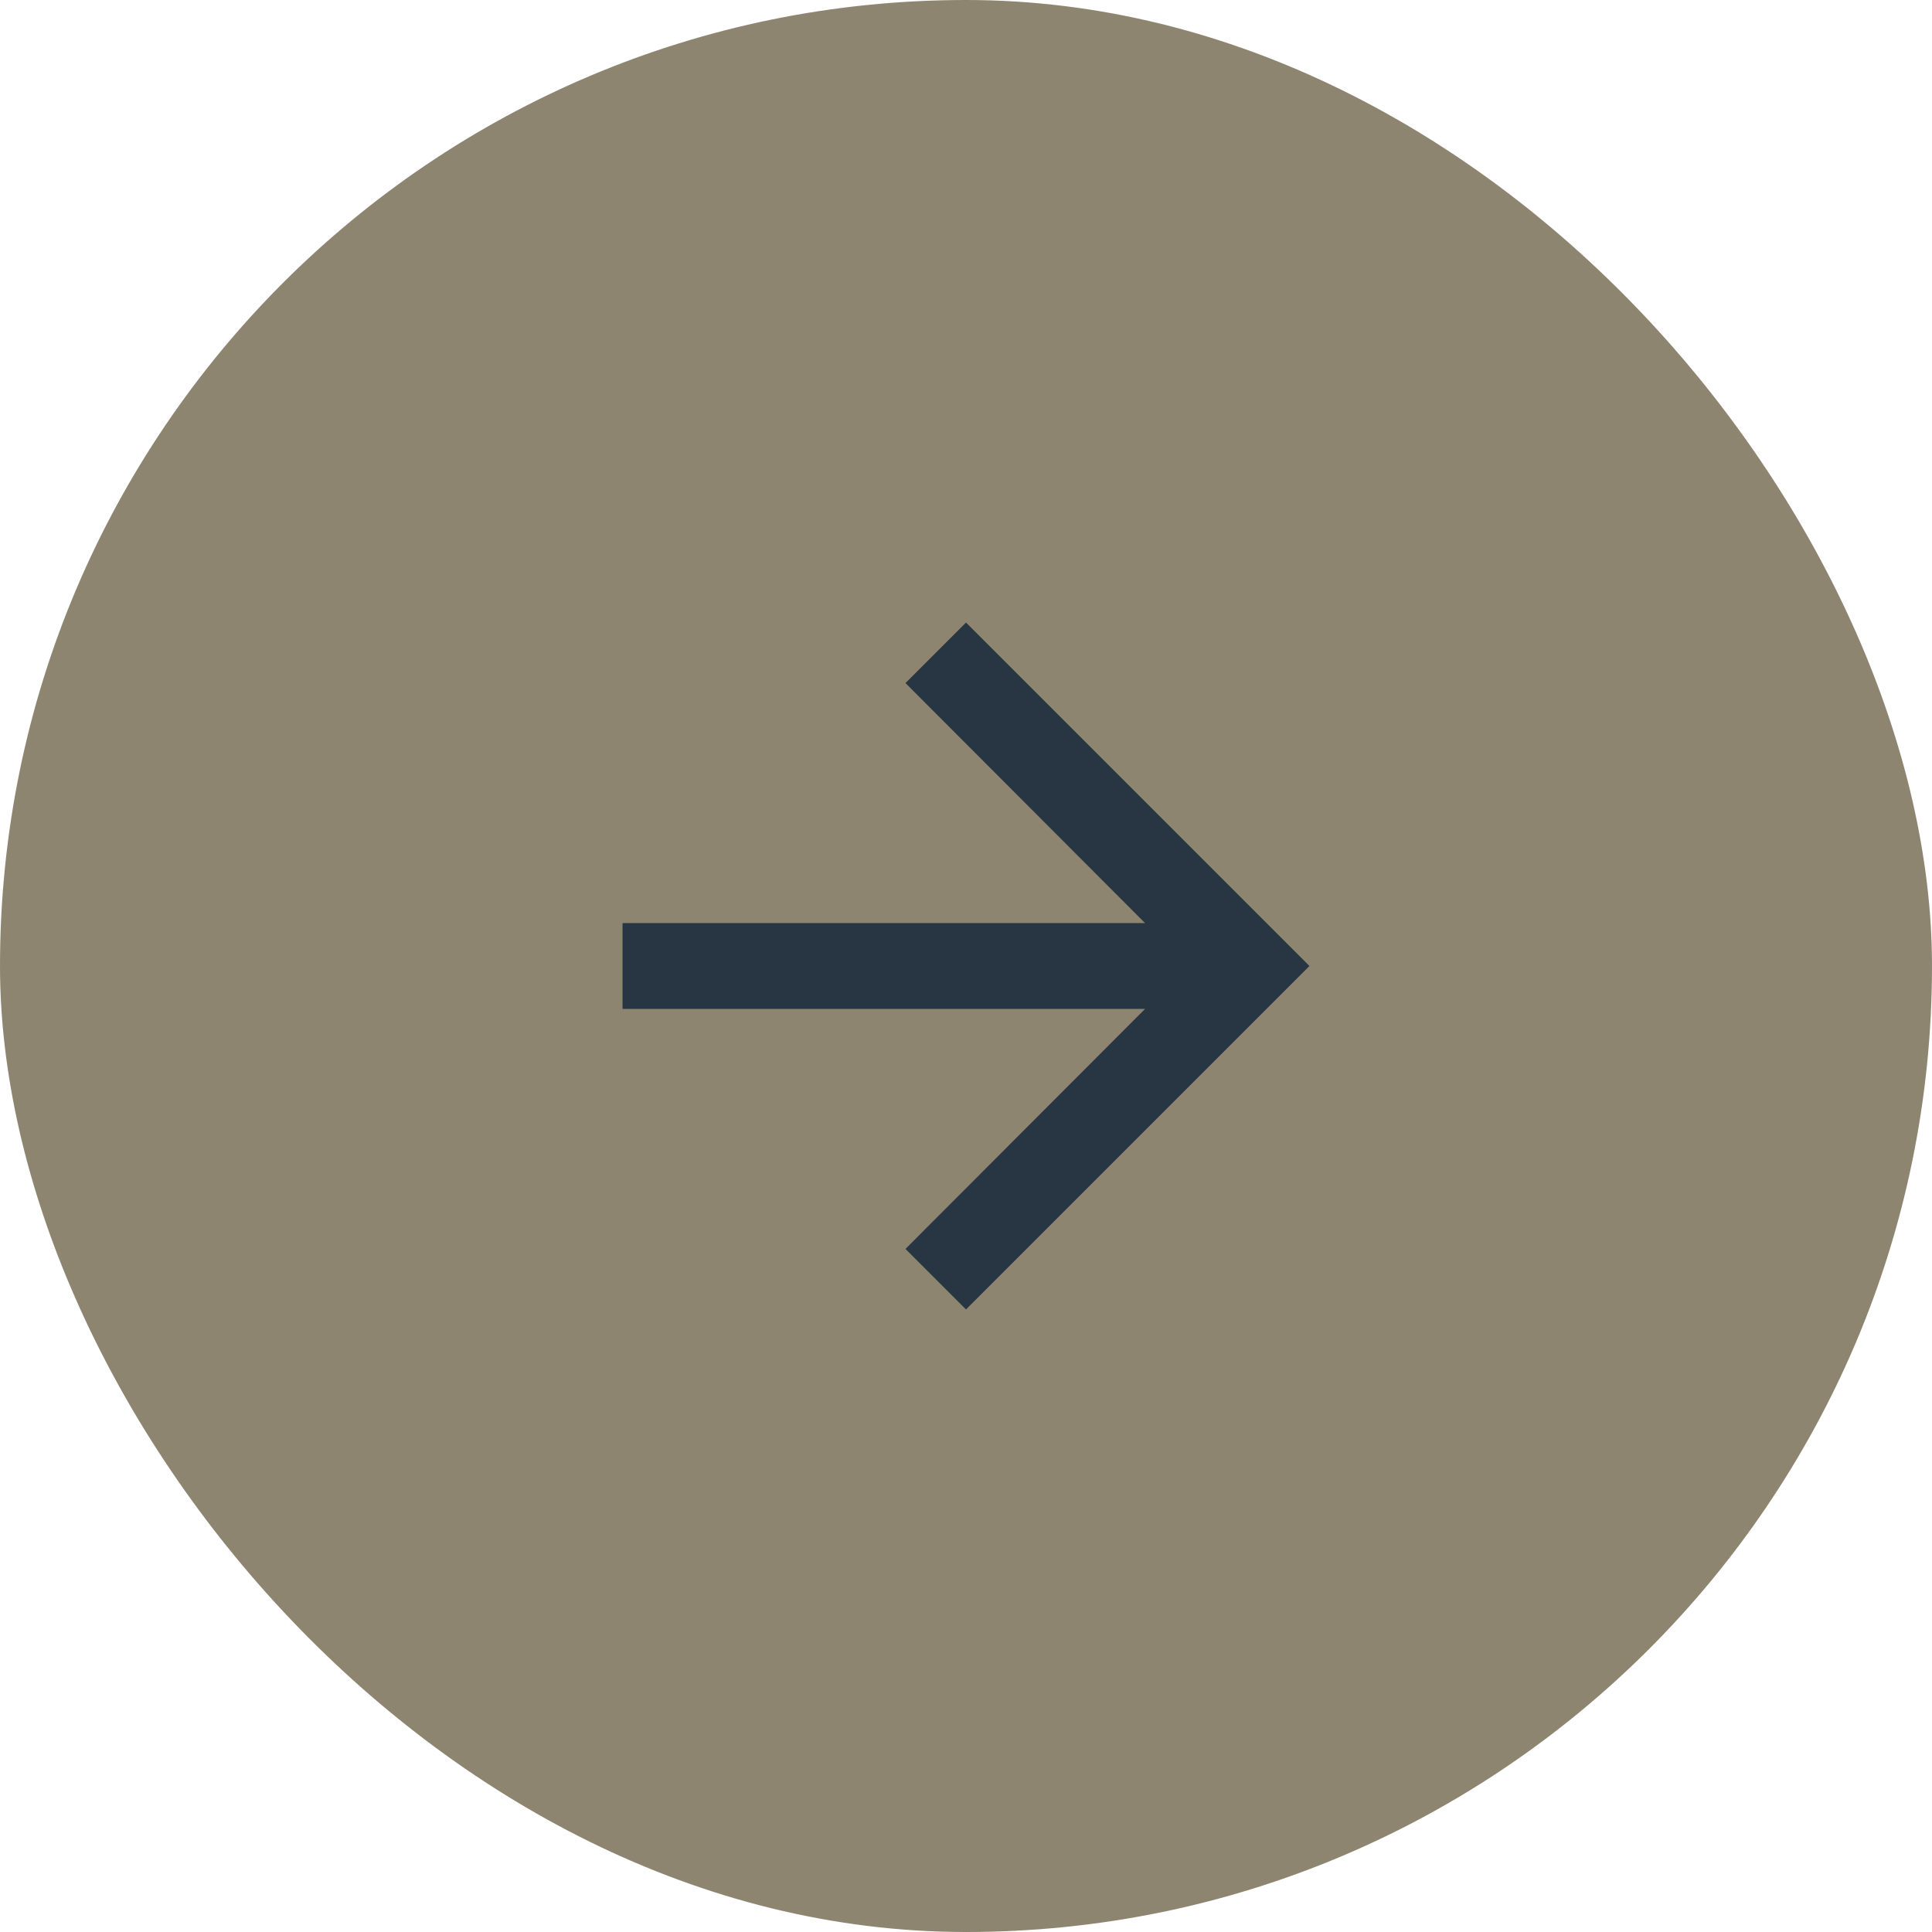 <svg width="45" height="45" viewBox="0 0 45 45" fill="none" xmlns="http://www.w3.org/2000/svg">
<rect width="45" height="45" rx="22.5" fill="#8E8571"/>
<path d="M22.5 14.5L21.09 15.91L26.67 21.5H14.5V23.5H26.67L21.09 29.09L22.5 30.5L30.5 22.5L22.5 14.5Z" fill="#283644"/>
</svg>
